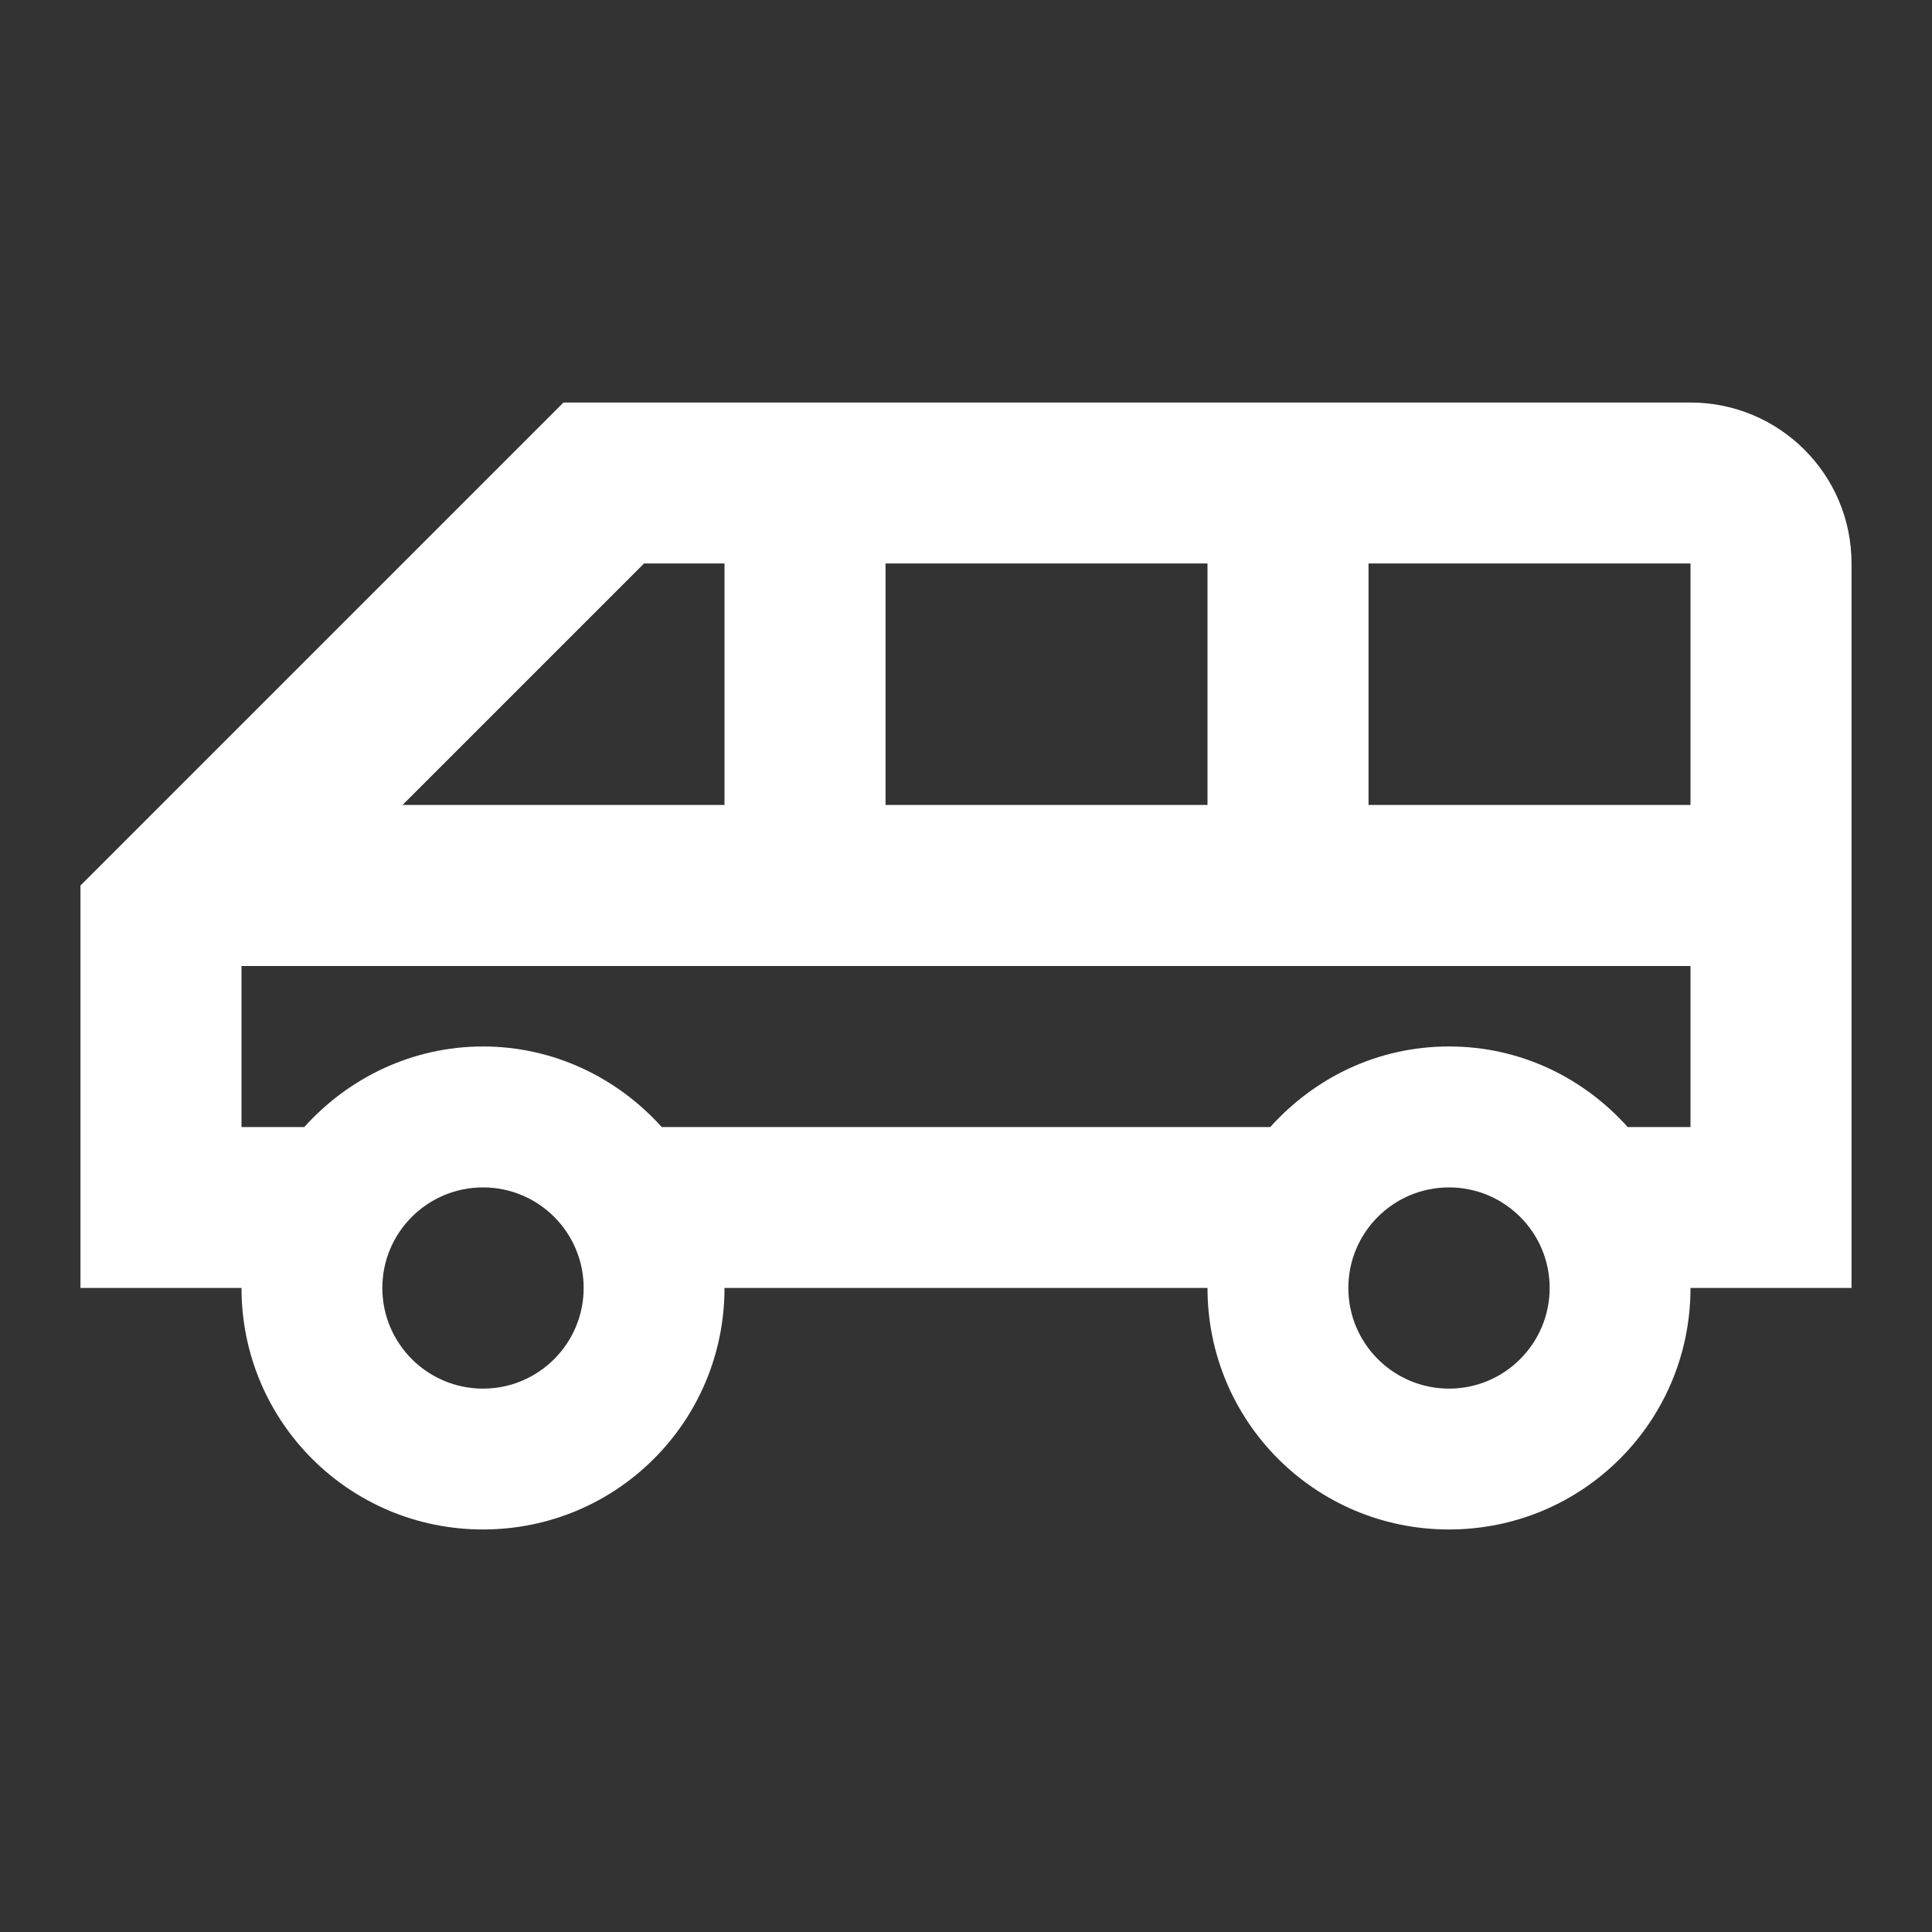 <?xml version="1.0" encoding="UTF-8"?>
<svg xmlns="http://www.w3.org/2000/svg" width="20" height="20" viewBox="0 0 20 20" fill="none">
  <rect x="0" y="0" width="20" height="20" fill="#333333" stroke="none"/>
  <path d="M5.833 4.167H17.5C18.417 4.167 19.167 4.908 19.167 5.833V13.333H17.5C17.5 14.717 16.383 15.833 15 15.833C13.617 15.833 12.5 14.717 12.5 13.333H7.5C7.5 14.717 6.383 15.833 5 15.833C3.617 15.833 2.5 14.717 2.5 13.333H0.833V9.167L5.833 4.167ZM7.5 5.833H6.667L4.167 8.333H7.5V5.833ZM12.5 5.833H9.167V8.333H12.5V5.833ZM17.5 5.833H14.167V8.333H17.5V5.833ZM15 14.375C15.575 14.375 16.042 13.908 16.042 13.333C16.042 12.758 15.575 12.292 15 12.292C14.425 12.292 13.958 12.758 13.958 13.333C13.958 13.908 14.425 14.375 15 14.375ZM5 14.375C5.575 14.375 6.042 13.908 6.042 13.333C6.042 12.758 5.575 12.292 5 12.292C4.425 12.292 3.958 12.758 3.958 13.333C3.958 13.908 4.425 14.375 5 14.375ZM2.5 11.667H3.15C3.608 11.158 4.267 10.833 5 10.833C5.733 10.833 6.392 11.158 6.85 11.667H13.15C13.608 11.158 14.258 10.833 15 10.833C15.742 10.833 16.392 11.158 16.85 11.667H17.5V10H2.5V11.667Z" fill="white"></path>
</svg>
